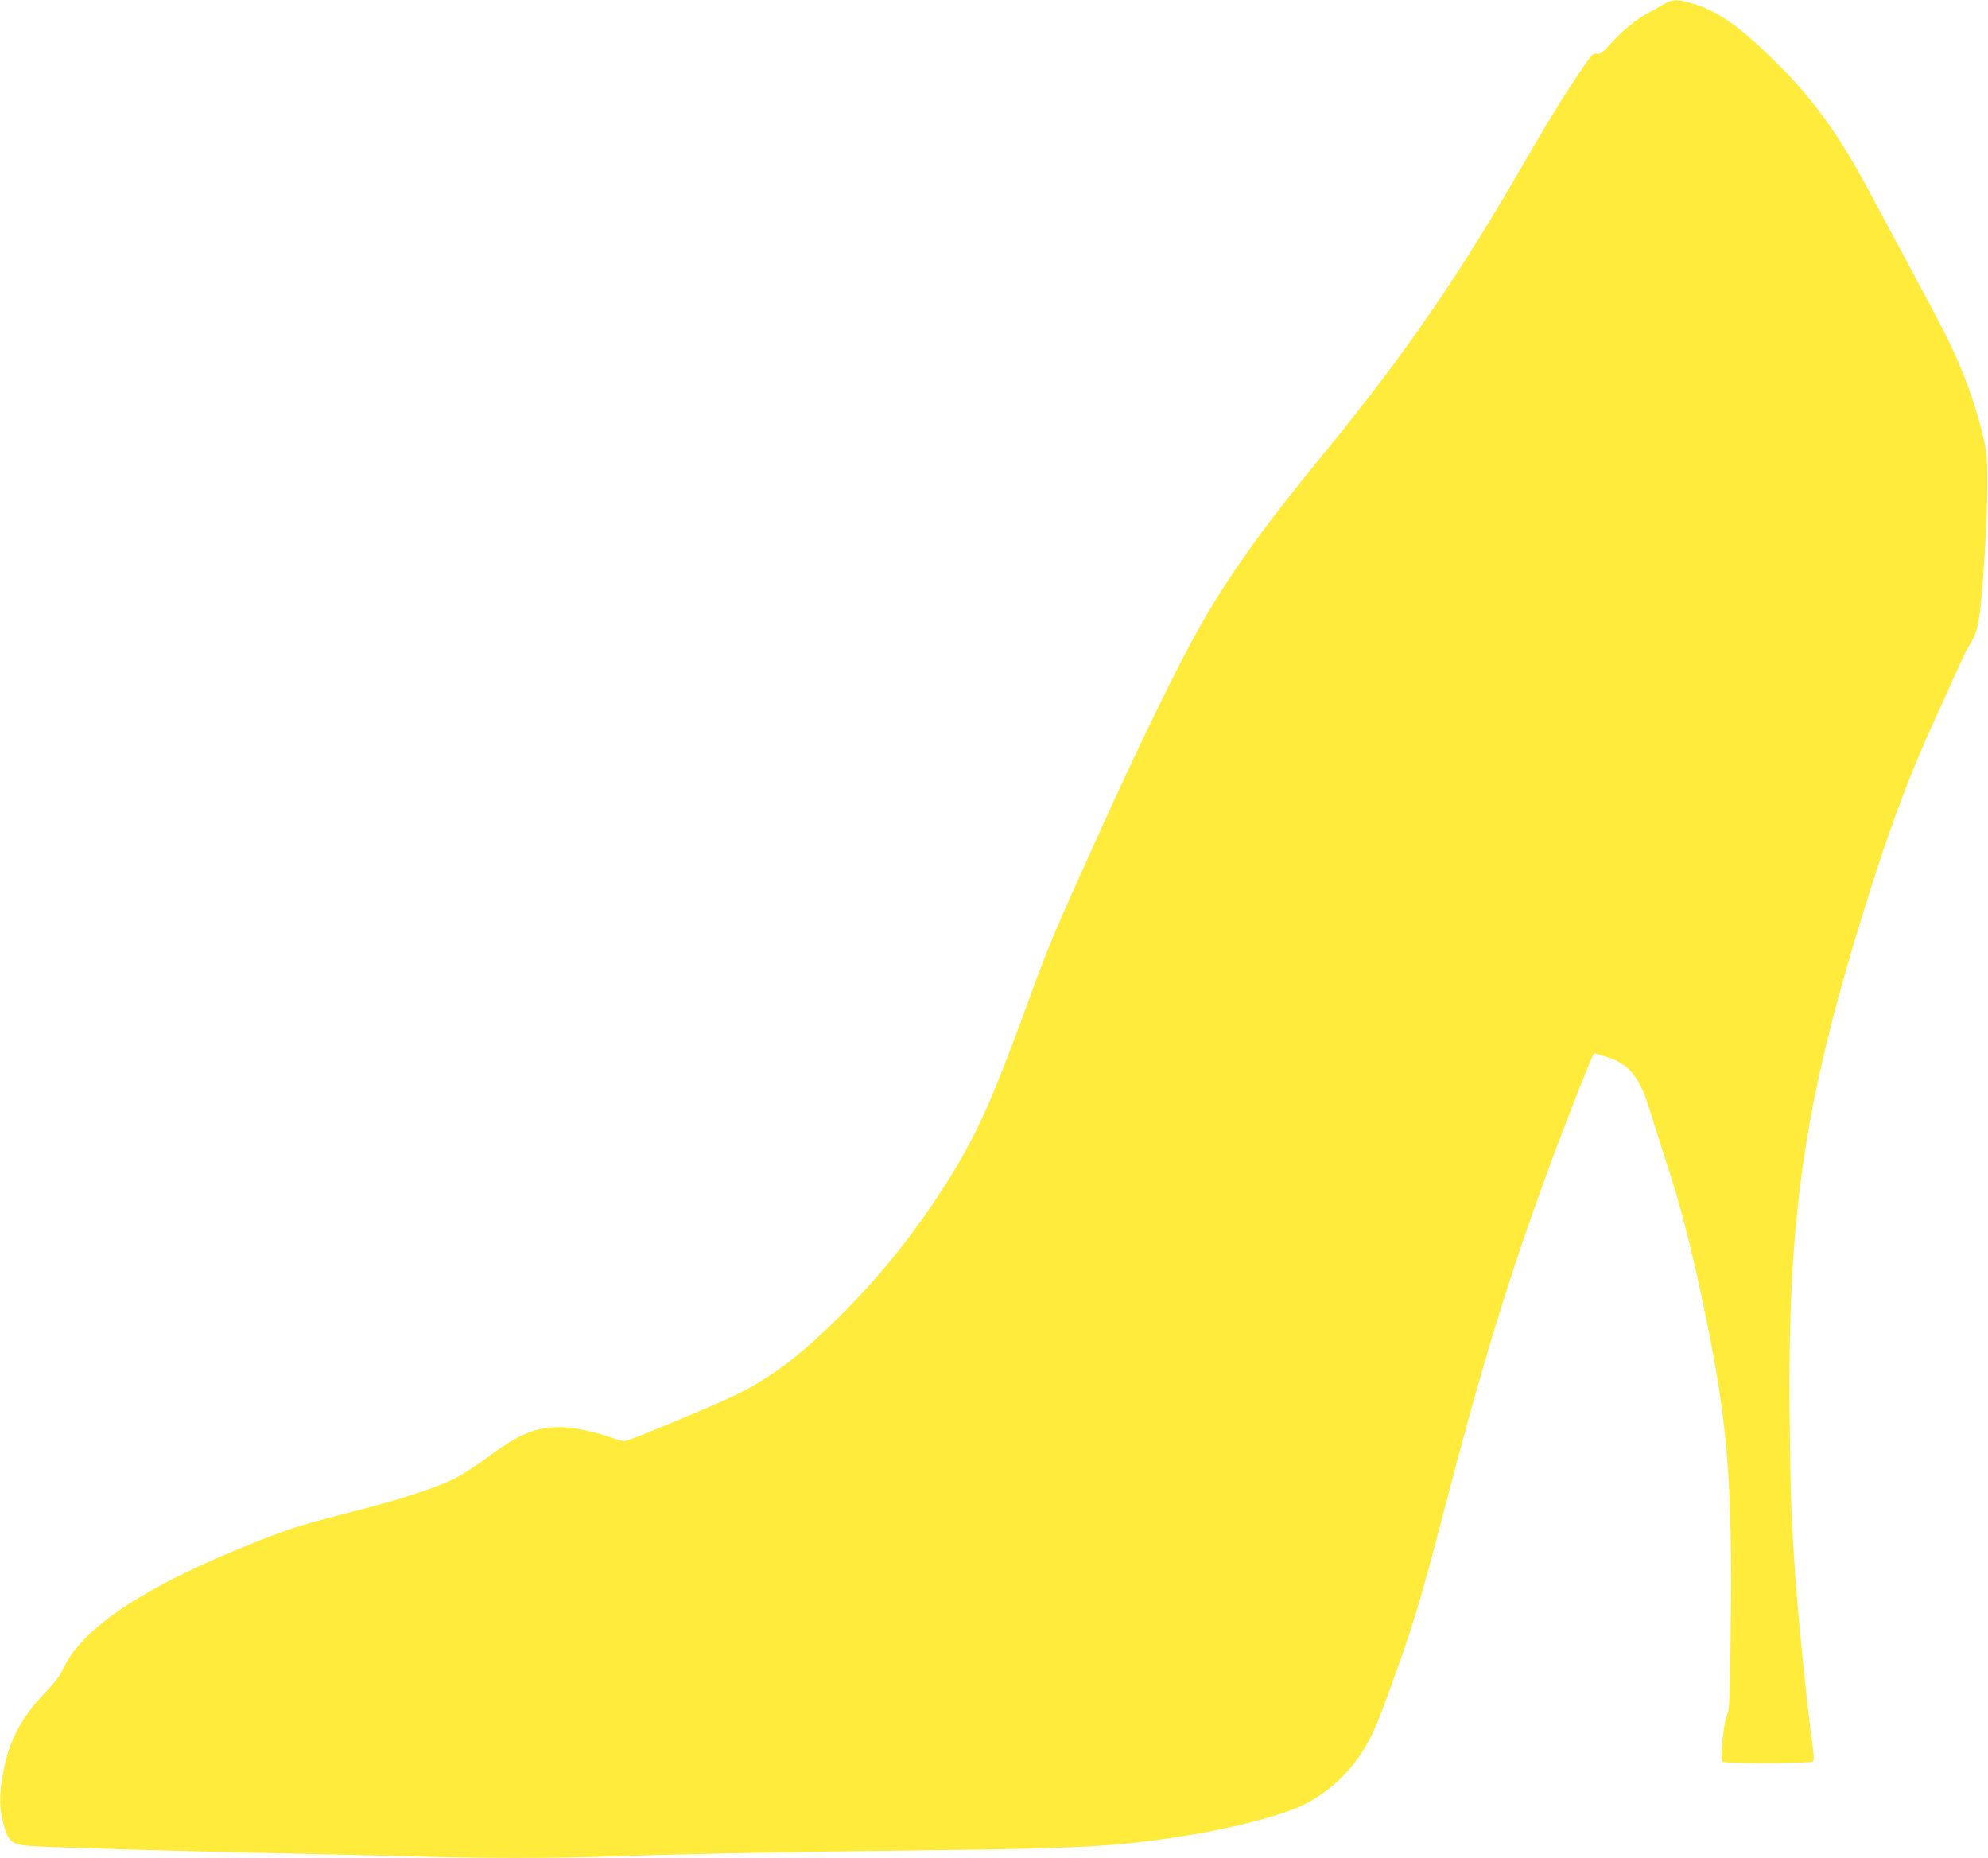 <?xml version="1.0" standalone="no"?>
<!DOCTYPE svg PUBLIC "-//W3C//DTD SVG 20010904//EN"
 "http://www.w3.org/TR/2001/REC-SVG-20010904/DTD/svg10.dtd">
<svg version="1.0" xmlns="http://www.w3.org/2000/svg"
 width="1280pt" height="1196pt" viewBox="0 0 1280 1196"
 preserveAspectRatio="xMidYMid meet">
<g transform="translate(0,1196) scale(0.1,-0.1)"
fill="#ffeb3b" stroke="none">
<path d="M10715 11934 c-22 -13 -70 -40 -106 -59 -78 -42 -166 -115 -245 -203
-47 -52 -61 -62 -80 -58 -19 5 -29 -2 -55 -36 -90 -123 -254 -383 -394 -628
-437 -760 -788 -1271 -1320 -1920 -387 -472 -594 -762 -785 -1095 -139 -243
-394 -766 -636 -1300 -338 -748 -326 -719 -515 -1235 -213 -576 -314 -792
-517 -1105 -191 -293 -397 -550 -637 -790 -271 -272 -467 -420 -707 -534 -128
-61 -619 -266 -675 -282 -24 -7 -45 -5 -90 11 -126 45 -256 72 -343 73 -161 1
-264 -41 -471 -194 -74 -55 -170 -116 -214 -138 -128 -62 -349 -134 -647 -210
-332 -85 -396 -105 -603 -186 -734 -288 -1148 -560 -1272 -835 -16 -36 -54
-85 -107 -140 -153 -159 -233 -305 -271 -497 -28 -138 -31 -236 -9 -329 32
-140 56 -160 197 -168 160 -10 1019 -34 1592 -46 286 -6 671 -15 855 -20 426
-13 929 -13 1275 0 398 14 1175 30 2080 40 938 11 1166 24 1575 86 310 47 636
129 786 198 156 73 292 192 389 340 61 93 91 160 167 365 162 442 213 609 368
1206 249 957 427 1536 698 2265 111 297 252 654 265 667 3 3 42 -7 86 -22 145
-48 208 -127 276 -350 20 -66 70 -221 110 -345 81 -247 147 -501 224 -860 164
-771 197 -1154 184 -2160 -5 -424 -7 -480 -23 -520 -25 -63 -46 -290 -28 -301
18 -12 559 -11 578 1 12 8 11 29 -8 167 -25 175 -85 773 -102 1013 -26 378
-32 526 -37 1014 -15 1354 97 2086 521 3423 142 445 257 750 421 1108 46 99
106 232 134 295 29 63 57 124 63 135 7 11 22 38 35 60 45 81 56 161 85 610 7
105 13 280 13 390 0 183 -2 210 -28 322 -45 198 -134 438 -244 657 -25 50
-123 235 -218 411 -94 176 -212 394 -260 485 -212 397 -378 625 -641 880 -209
202 -337 292 -487 341 -107 35 -149 36 -202 3z"/>
</g>
</svg>
